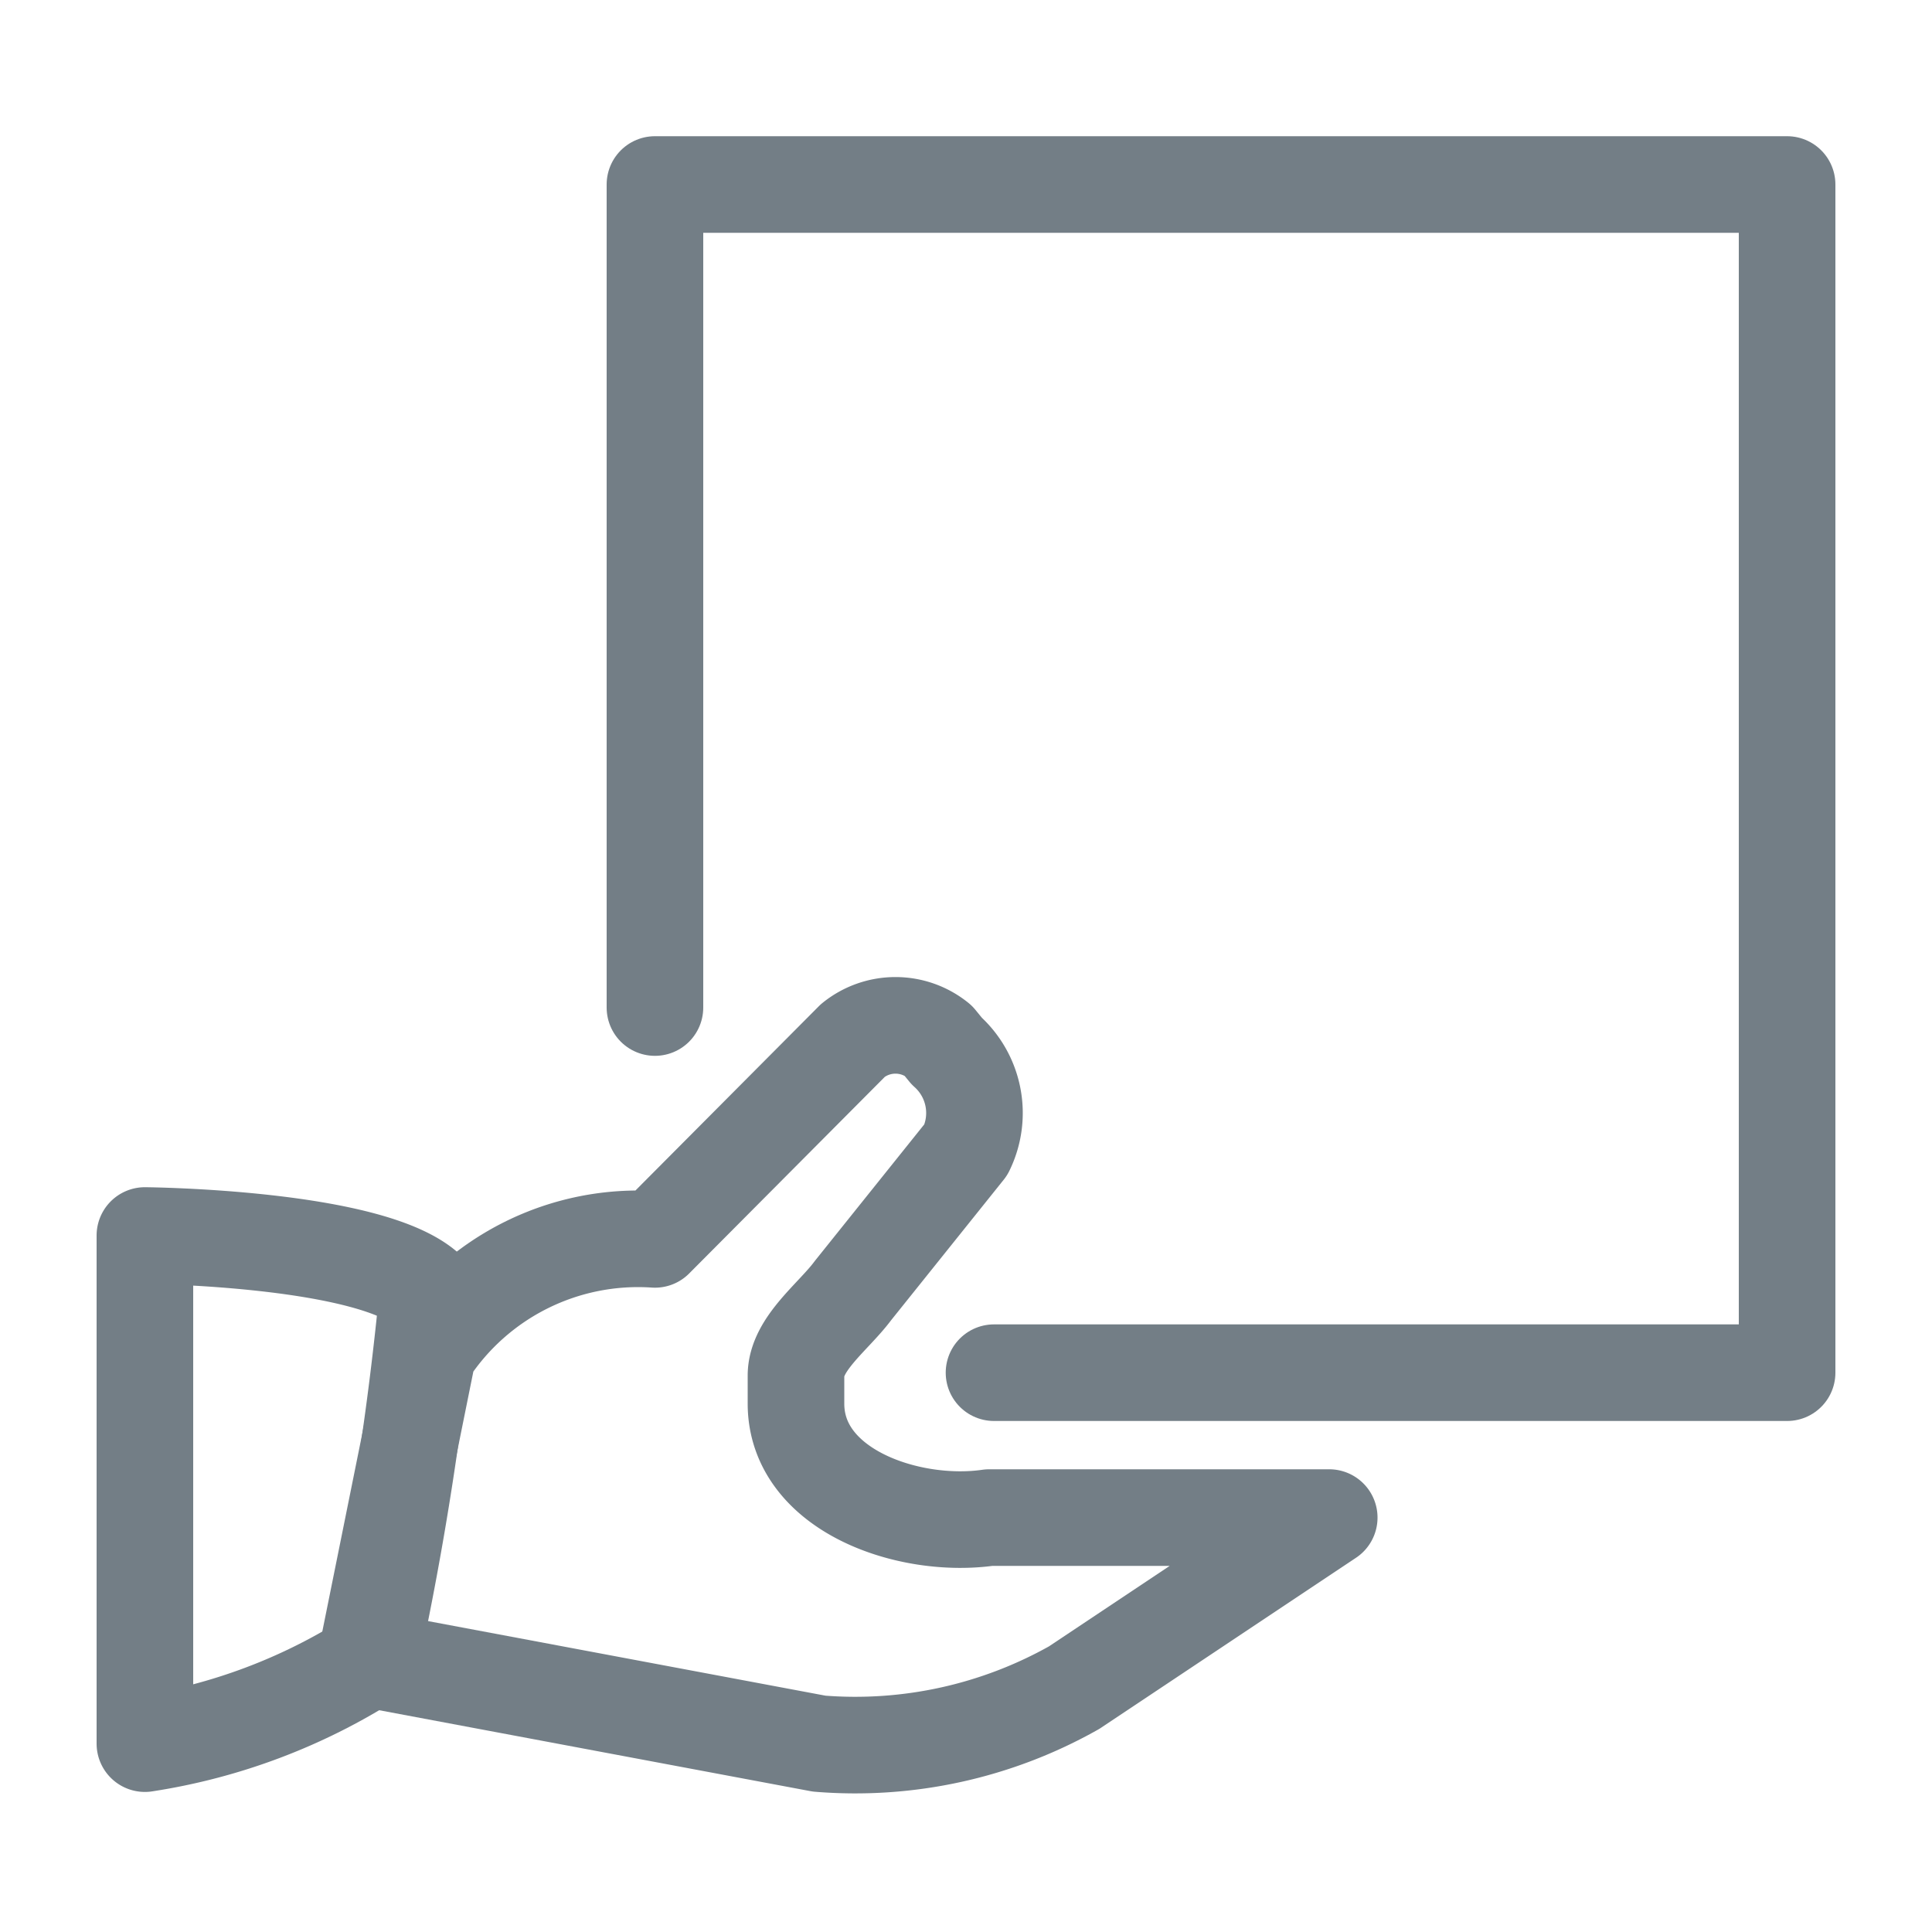 <svg id="Ebene_1" data-name="Ebene 1" xmlns="http://www.w3.org/2000/svg" viewBox="0 0 20 20"><defs><style>.cls-1{fill:none;stroke:#737e86;stroke-linecap:round;stroke-linejoin:round;}</style></defs><title>unterstuetzung</title><path class="cls-1" d="M4.43,14a2.6,2.6,0,0,1,2.35-1.17h0l2.05-2.06a.7.7,0,0,1,.88,0l.09.11A.86.86,0,0,1,10,11.9L8.83,13.36c-.2.27-.59.55-.59.88v.29c0,.9,1.17,1.3,2,1.18h3.52l-2.64,1.76a4.61,4.61,0,0,1-2.64.58l-4.69-.88Z"/><path class="cls-1" d="M1.5,18.05a6.07,6.07,0,0,0,2.34-.88,32.7,32.7,0,0,0,.59-3.81c-.58-.55-2.93-.57-2.93-.57Z"/><polyline class="cls-1" points="6.78 10.43 6.78 1.91 18.5 1.91 18.5 14.21 10.29 14.21"/></svg>